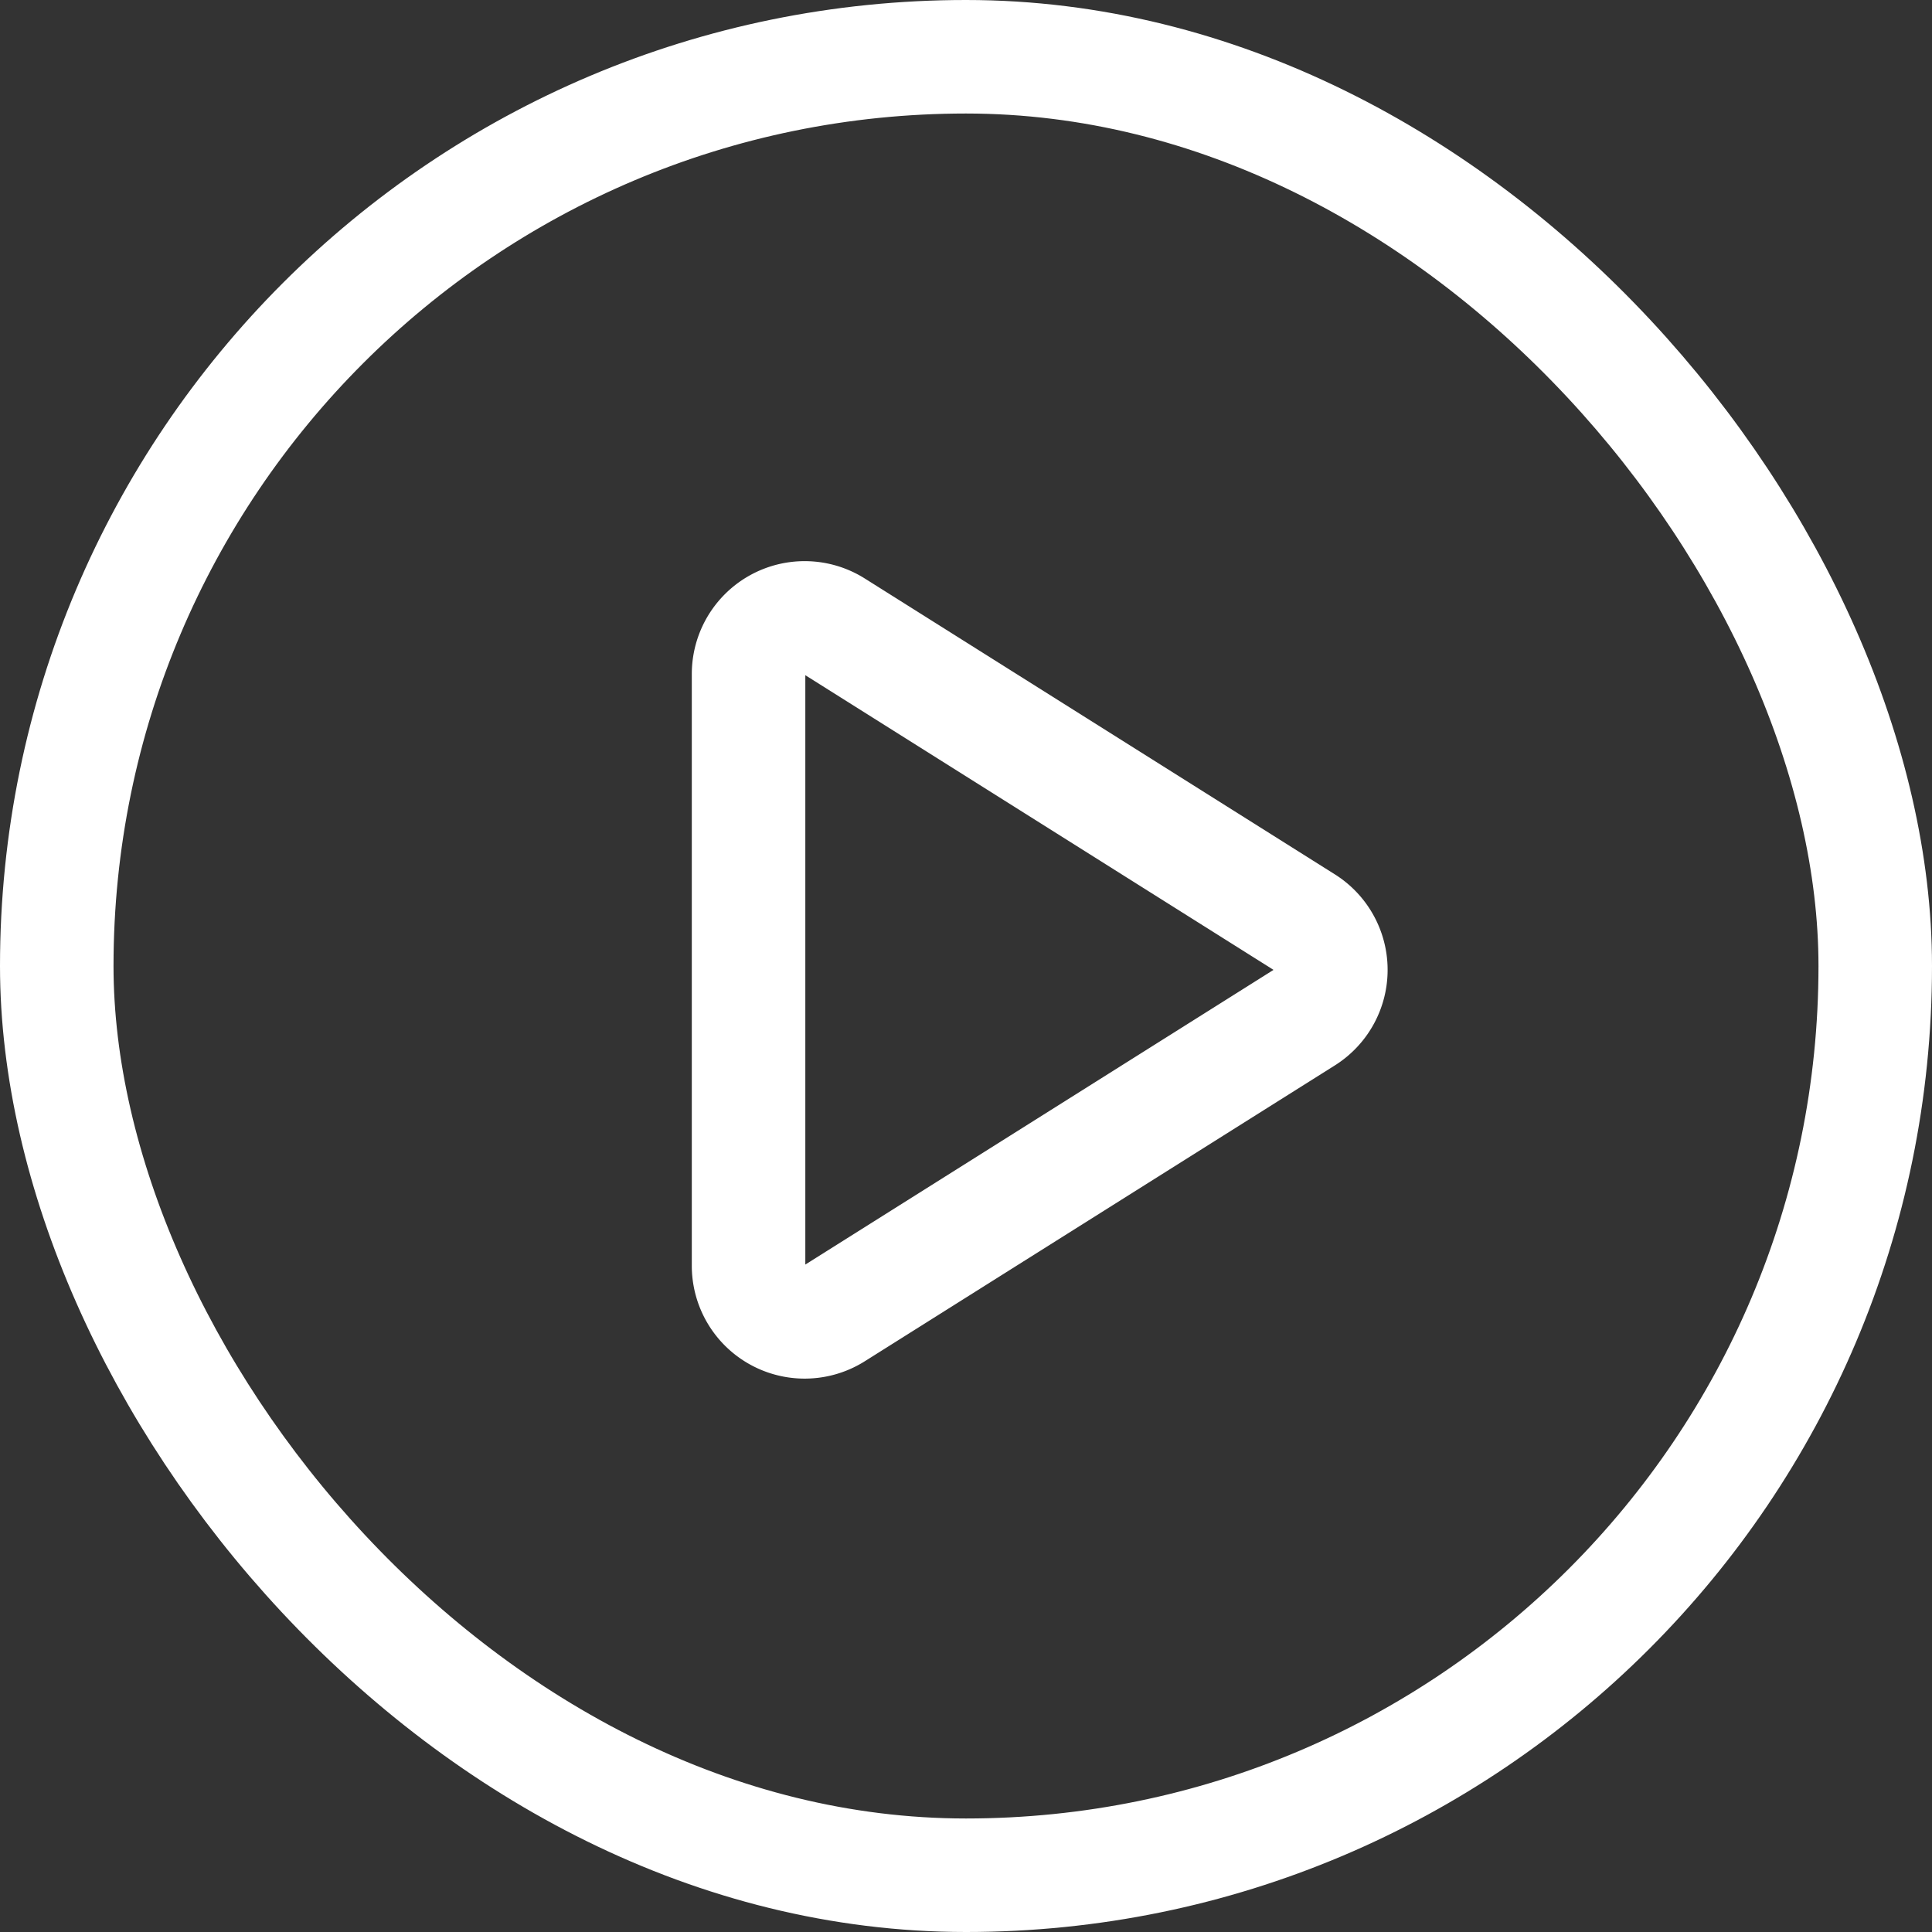 <svg xmlns="http://www.w3.org/2000/svg" width="20.423" height="20.423" viewBox="0 0 20.423 20.423">
  <rect x="0" y="0" width="20.423" height="20.423" fill="#333333" stroke="none"/>
  <g id="Group_3290" data-name="Group 3290" transform="translate(229.731 272.914)">
    <rect id="Rectangle_1789" data-name="Rectangle 1789" width="19.223" height="19.223" rx="9.612" transform="translate(-229.131 -272.314)" fill="none" stroke="#fff" stroke-miterlimit="10" stroke-width="1.2"/>
    <path id="Path_43758" data-name="Path 43758" d="M-190.371-252.373l-4.973-3.13a.593.593,0,0,0-.909.5v6.259a.593.593,0,0,0,.909.5l4.973-3.13A.593.593,0,0,0-190.371-252.373Z" transform="translate(-25.565 -10.788)" fill="none" stroke="#fff" stroke-miterlimit="10" stroke-width="1.2"/>
  </g>
</svg>
